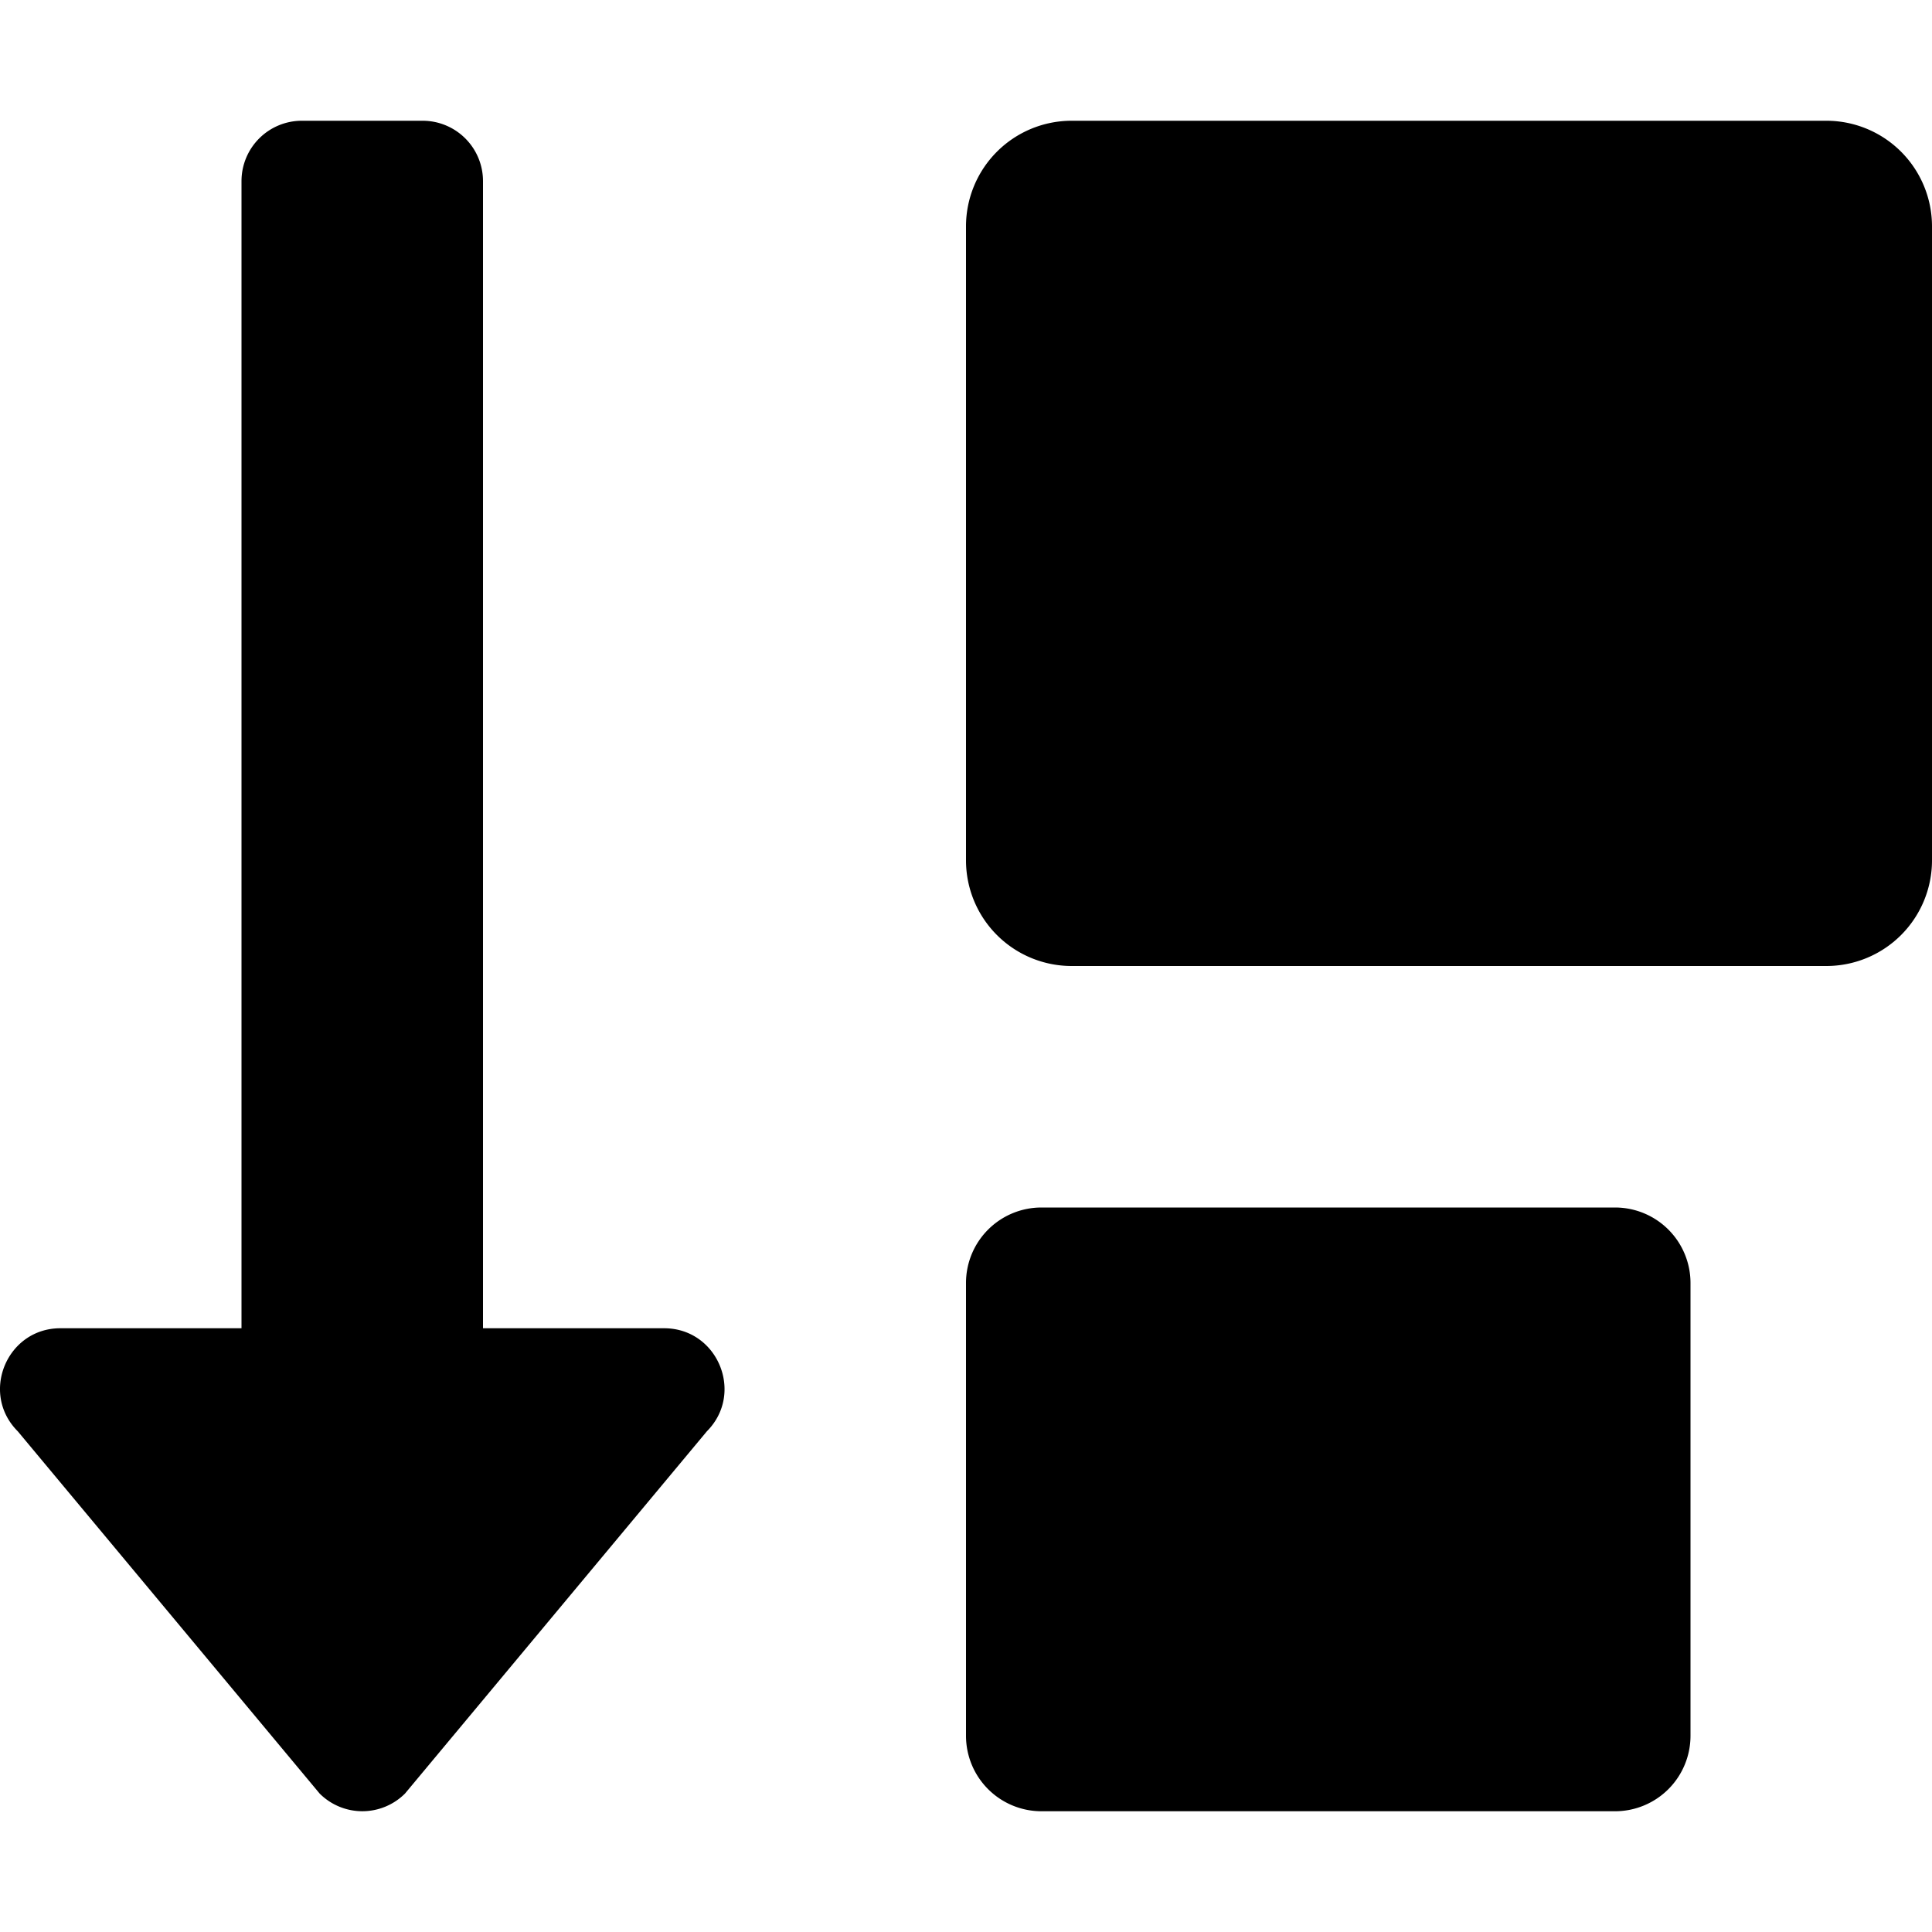 <svg xmlns="http://www.w3.org/2000/svg" viewBox="0 0 512 512"><!-- Font Awesome Pro 5.15.1 by @fontawesome - https://fontawesome.com License - https://fontawesome.com/license (Commercial License) --><path d="M428 320H276a20 20 0 0 0-20 20v120a20 20 0 0 0 20 20h152a20 20 0 0 0 20-20V340a20 20 0 0 0-20-20zm-252 32h-48V48a16 16 0 0 0-16-16H80a16 16 0 0 0-16 16v304H16c-14.19 0-21.37 17.24-11.29 27.31l80 96a16 16 0 0 0 22.62 0l80-96C197.35 369.26 190.22 352 176 352zM484 32H284a28 28 0 0 0-28 28v168a28 28 0 0 0 28 28h200a28 28 0 0 0 28-28V60a28 28 0 0 0-28-28z"/></svg>